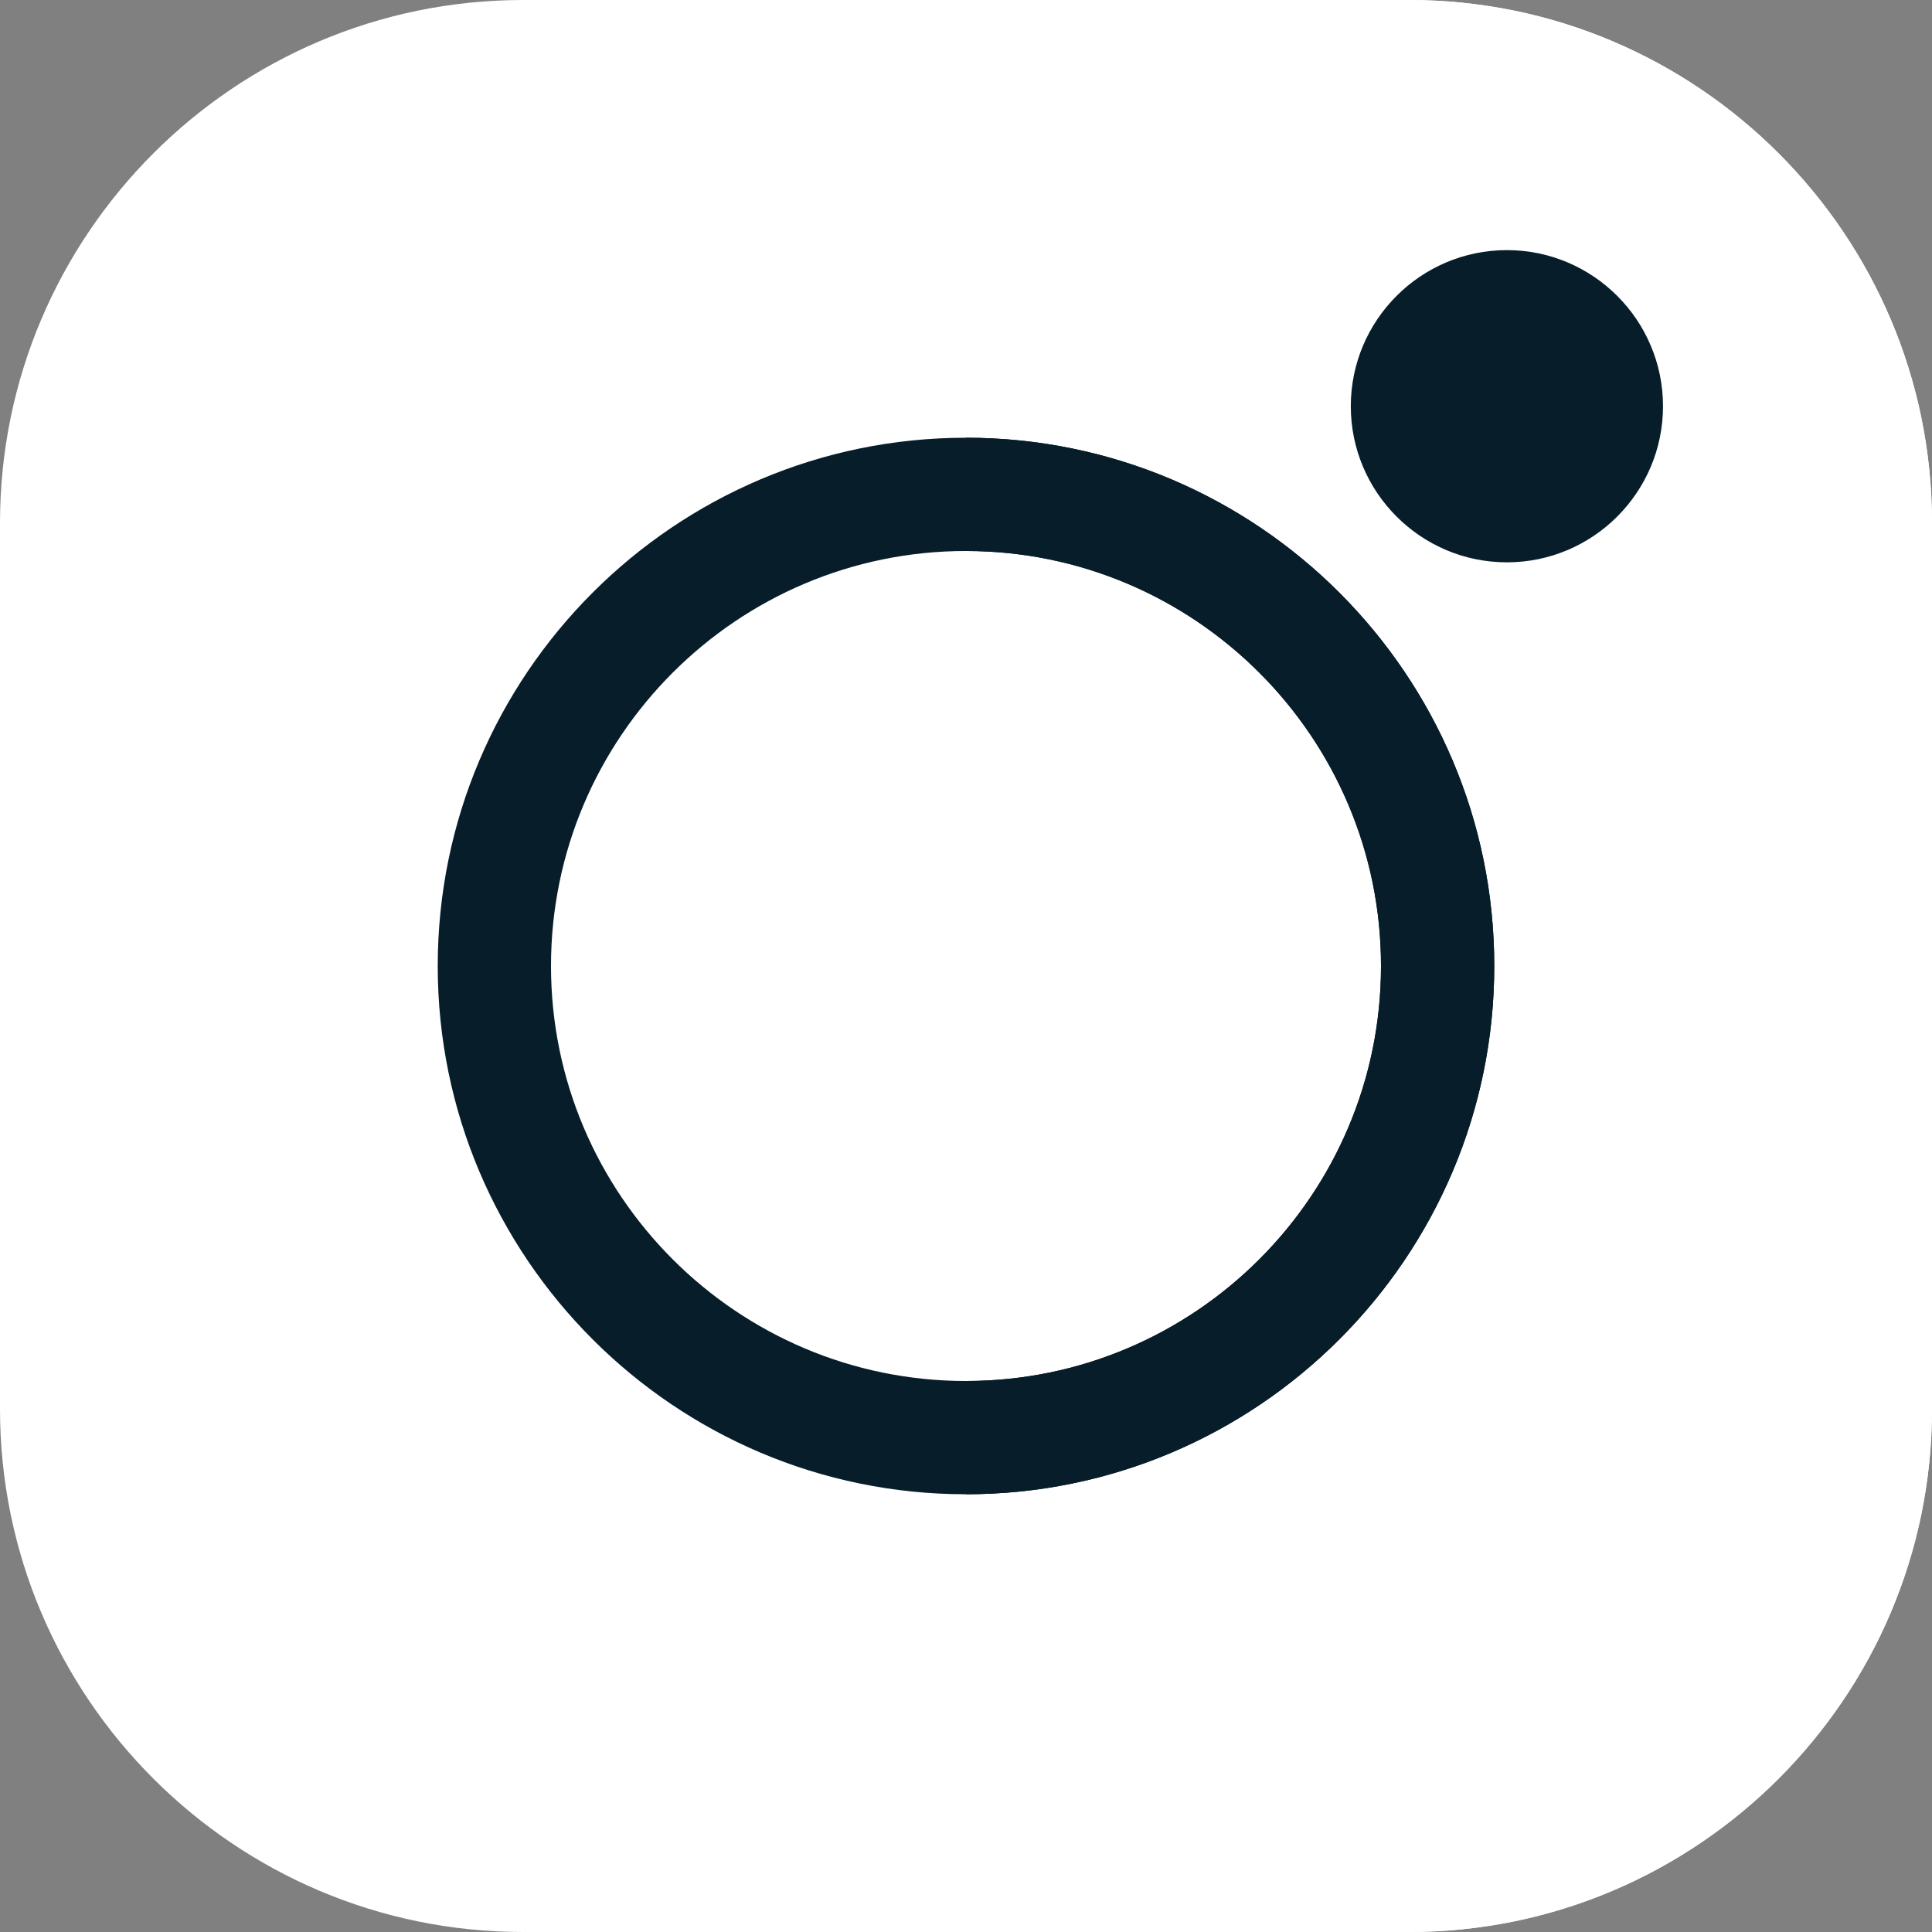 <svg xmlns="http://www.w3.org/2000/svg" version="1.1" xmlns:xlink="http://www.w3.org/1999/xlink" width="512" height="512" x="0" y="0" viewBox="0 0 512 512" style="enable-background:new 0 0 512 512" xml:space="preserve" class=""><rect x="0" y="0" width="512" height="512" fill="#808080" stroke="none"/><g><path fill="#FFFFFF" d="M512 138.598v234.804C512 449.824 449.824 512 373.402 512H138.598C62.176 512 0 449.824 0 373.402V138.598C0 62.176 62.176 0 138.598 0h234.804C449.824 0 512 62.176 512 138.598zm0 0" opacity="1" data-original="#ff5e95" class=""></path><path fill="#FFFFFF" d="M512 138.598v234.804C512 449.824 449.824 512 373.402 512H256.141V0h117.261C449.824 0 512 62.176 512 138.598zm0 0" opacity="1" data-original="#ff3980" class=""></path><path fill="#071D29" d="M256 116.004c-77.191 0-139.996 62.805-139.996 139.996S178.809 395.996 256 395.996 395.996 333.191 395.996 256 333.191 116.004 256 116.004zm0 249.976c-60.645 0-109.98-49.335-109.98-109.98S195.355 146.02 256 146.02 365.98 195.355 365.98 256 316.645 365.98 256 365.98zm0 0" opacity="1" data-original="#ffffff" class=""></path><g fill="#96FFF6"><path d="M399.344 66.285c-22.809 0-41.367 18.555-41.367 41.367s18.558 41.371 41.367 41.371c22.812 0 41.37-18.558 41.37-41.37s-18.558-41.368-41.37-41.368zM395.996 256c0 77.191-62.805 139.996-139.996 139.996V365.98c60.645 0 109.98-49.335 109.98-109.98S316.645 146.02 256 146.02v-30.016c77.191 0 139.996 62.805 139.996 139.996zm0 0" fill="#071D29" opacity="1" data-original="#96fff6" class=""></path></g></g></svg>